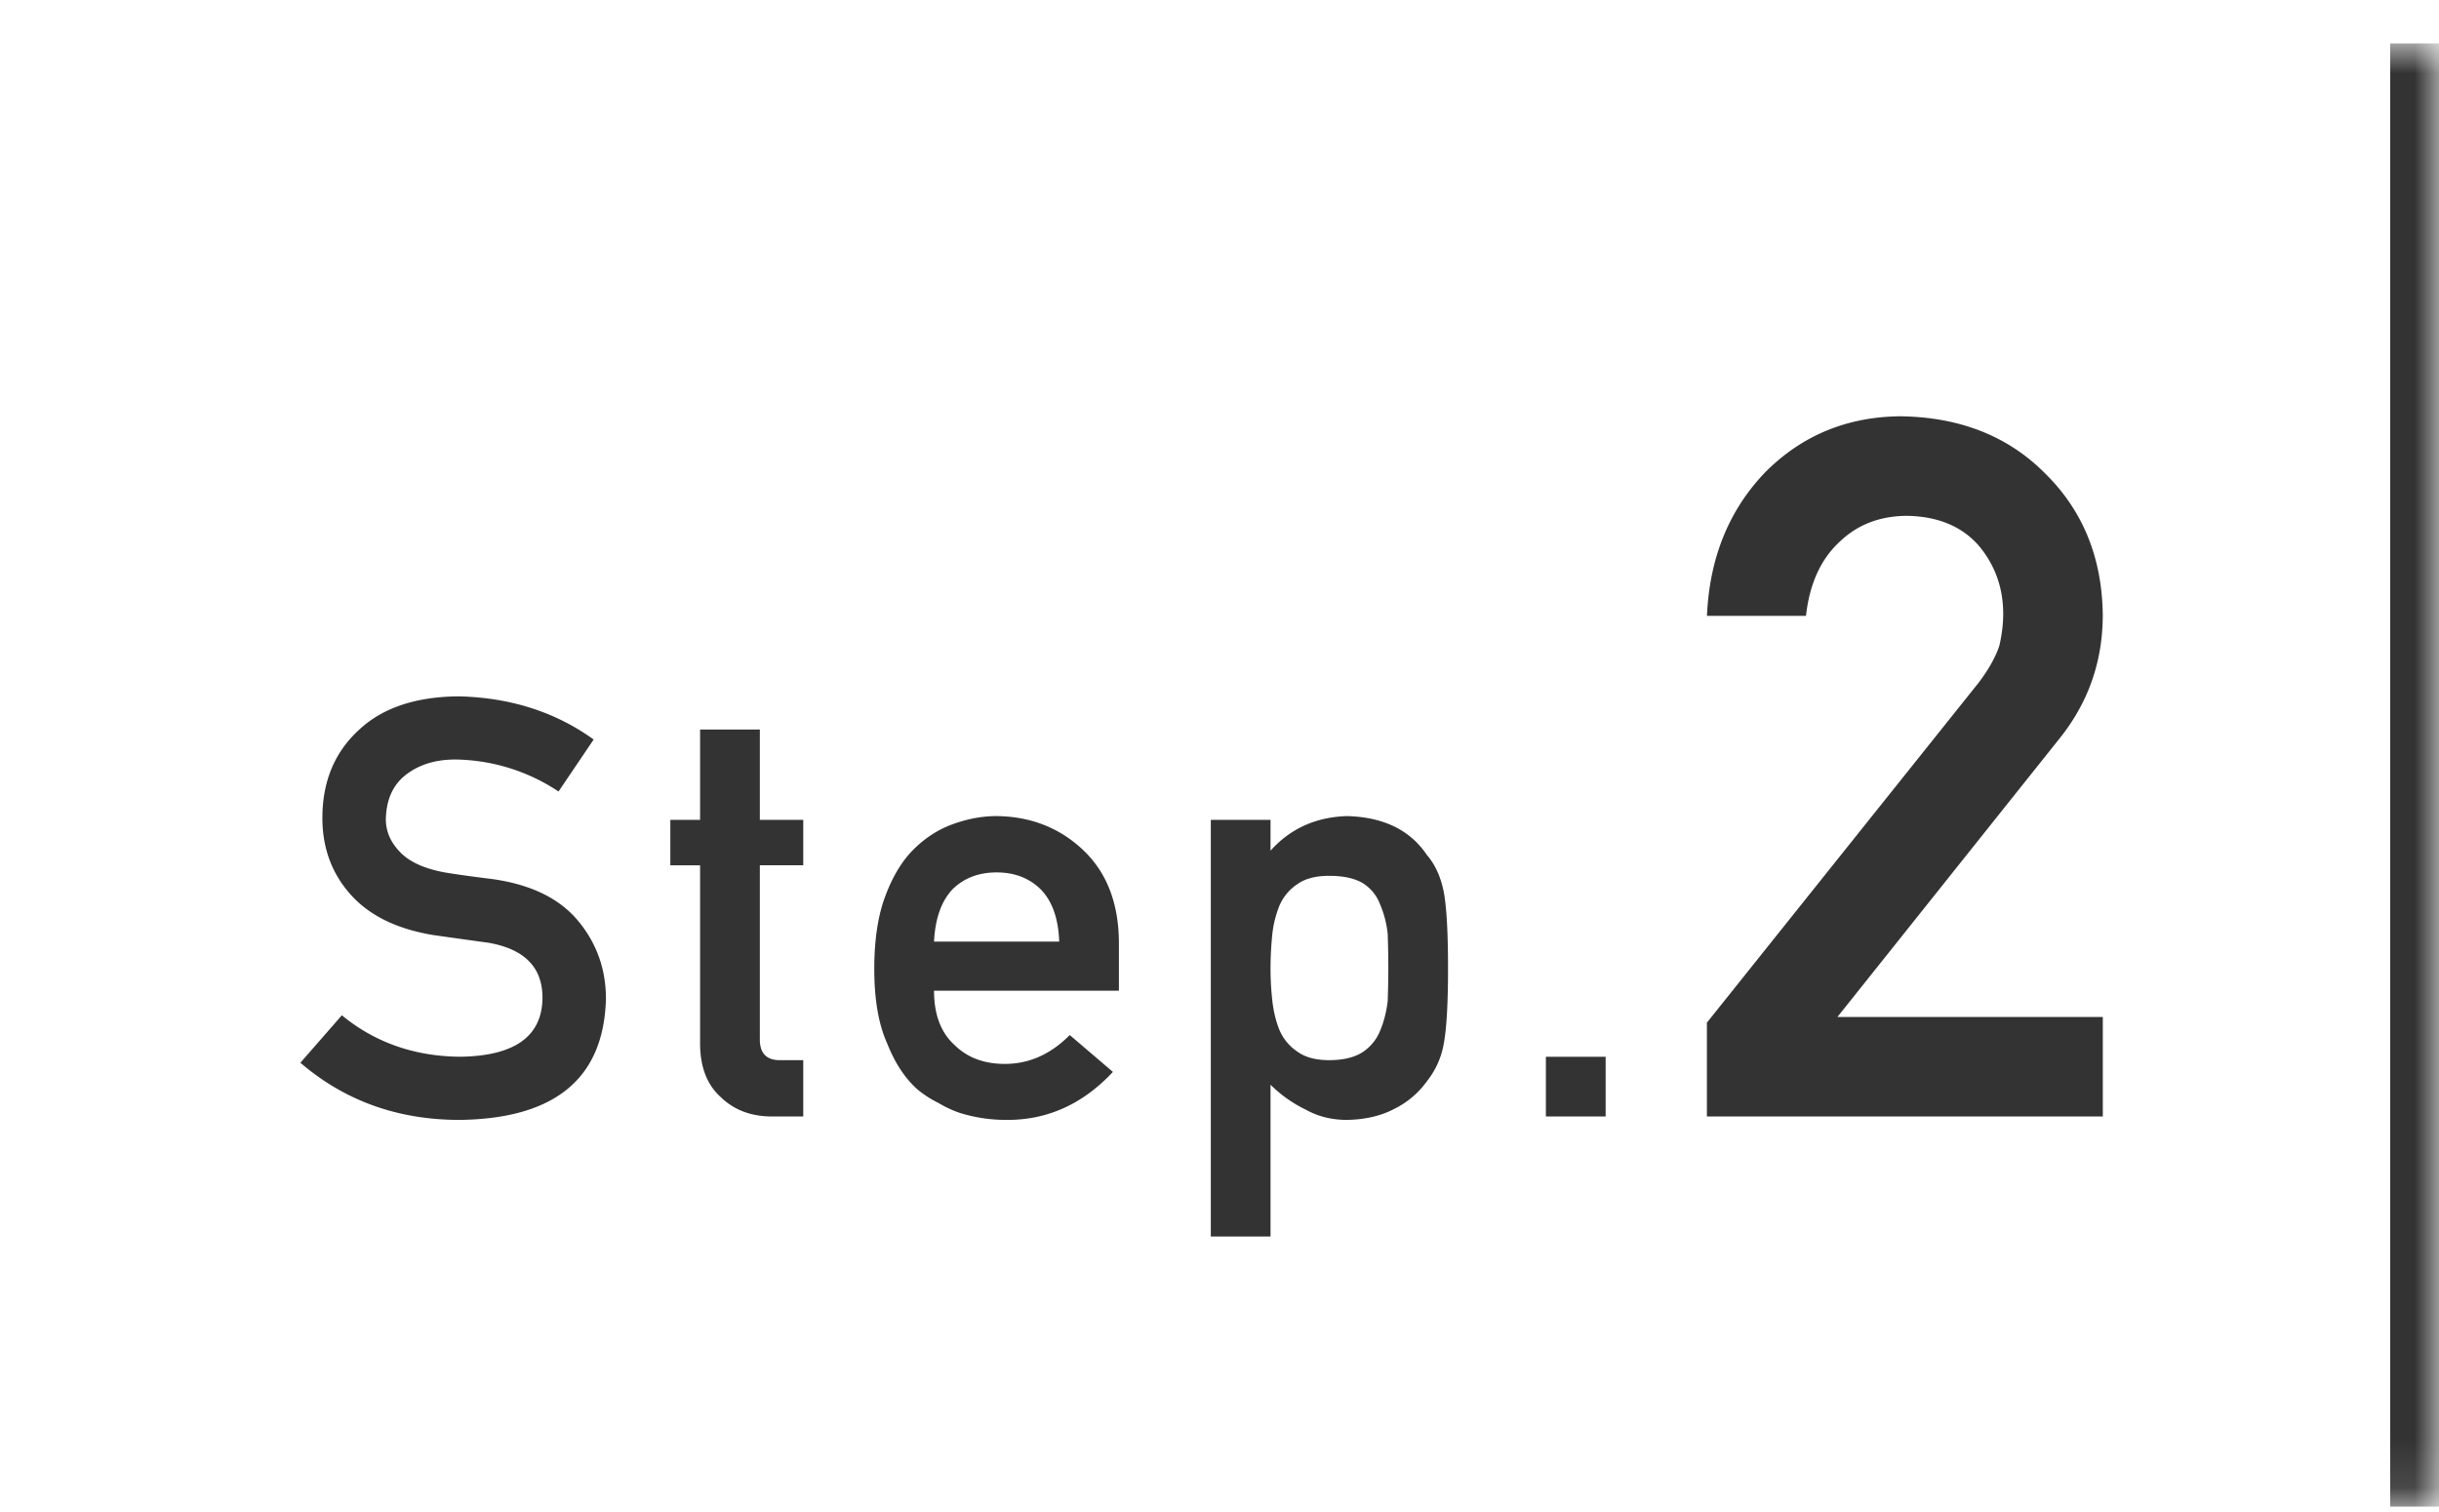 <svg xmlns="http://www.w3.org/2000/svg" width="50" height="31" fill="none"><mask id="a" fill="#fff"><path d="M0 .89h50v30H0z"/></mask><path fill="#333" d="M49 .89v30h2v-30z" mask="url(#a)"/><path fill="#333" d="M7.008 20.816q1.02.838 2.426.85 1.664-.023 1.687-1.19.012-.954-1.113-1.148-.515-.07-1.131-.158-1.101-.182-1.676-.815-.591-.65-.592-1.582 0-1.119.745-1.804.72-.68 2.044-.692 1.595.036 2.772.885l-.72 1.066a3.9 3.9 0 0 0-2.116-.656q-.597 0-.996.3-.416.31-.428.925 0 .37.287.668.287.305.92.422.352.059.961.134 1.2.165 1.776.862.567.685.568 1.594-.064 2.448-3 2.484-1.899 0-3.264-1.172zm7.344-4.007v-1.852h1.225v1.852h.89v.931h-.89v3.545q-.012.464.433.451h.457v1.155h-.638q-.645 0-1.055-.399-.422-.38-.422-1.101v-3.65h-.61v-.932zm8.586 3.503h-3.79q0 .733.421 1.114.393.387 1.031.387.744 0 1.33-.592l.885.756q-.93.996-2.191.984-.48 0-.938-.14a2.3 2.3 0 0 1-.445-.206 2.2 2.2 0 0 1-.428-.275q-.386-.34-.627-.95-.263-.585-.263-1.523 0-.901.228-1.5.228-.609.586-.96.363-.358.815-.516.445-.159.878-.159 1.044.012 1.764.686.732.685.744 1.887zm-3.79-1.007h2.566q-.024-.709-.381-1.073-.352-.345-.902-.345-.552 0-.903.345-.345.364-.38 1.073m5.674 6.047v-8.543h1.224v.632q.61-.68 1.57-.709 1.12.03 1.635.797.252.288.346.756.088.463.088 1.57 0 1.08-.088 1.547a1.7 1.7 0 0 1-.346.768 1.8 1.8 0 0 1-.662.562q-.405.217-.973.229-.468 0-.837-.205a2.7 2.7 0 0 1-.733-.516v3.112zm2.425-3.616q.434 0 .686-.164a.94.94 0 0 0 .357-.433q.117-.276.158-.61a19 19 0 0 0 0-1.383 2.1 2.1 0 0 0-.158-.609.87.87 0 0 0-.357-.433q-.252-.147-.686-.147-.41 0-.65.17a1 1 0 0 0-.37.445 2.2 2.2 0 0 0-.146.598 7 7 0 0 0-.035.685q0 .322.035.645.036.34.147.615a1 1 0 0 0 .369.446q.24.175.65.175m4.444 1.155v-1.225h1.225v1.225zm3.301 0v-1.924l5.557-6.953q.322-.42.44-.782.077-.34.077-.644 0-.801-.498-1.397-.517-.595-1.465-.615-.84 0-1.396.537-.576.537-.684 1.514h-2.03q.077-1.778 1.19-2.94 1.124-1.133 2.764-1.152 1.836.02 2.979 1.172 1.161 1.143 1.181 2.9 0 1.407-.859 2.5l-4.58 5.743h5.44v2.04z"/></svg>